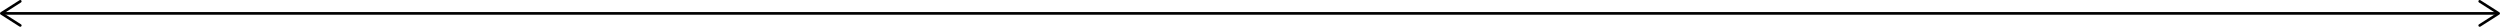 <?xml version="1.0" encoding="UTF-8"?>
<svg id="Layer_2" data-name="Layer 2" xmlns="http://www.w3.org/2000/svg" viewBox="0 0 939 10.06">
  <defs>
    <style>
      .cls-1 {
        fill: #000;
        stroke-width: 0px;
      }

      .cls-2 {
        fill: none;
        stroke: #000;
        stroke-miterlimit: 10;
      }
    </style>
  </defs>
  <g id="Layer_1-2" data-name="Layer 1">
    <g>
      <line class="cls-2" x1="1.2" y1="5.03" x2="937.8" y2="5.03"/>
      <path class="cls-1" d="M8.04,9.83c.15-.23.08-.54-.15-.69L1.43,5.03,7.88.92c.23-.15.3-.46.15-.69s-.46-.3-.69-.15L.23,4.61c-.14.09-.23.25-.23.42s.09.33.23.42l7.11,4.53c.08.05.18.08.27.08.17,0,.33-.08.42-.23Z"/>
      <path class="cls-1" d="M930.96,9.83c-.15-.23-.08-.54.15-.69l6.45-4.11-6.45-4.11c-.23-.15-.3-.46-.15-.69s.46-.3.69-.15l7.11,4.53c.14.09.23.25.23.42s-.09.33-.23.42l-7.11,4.53c-.08.05-.18.08-.27.08-.17,0-.33-.08-.42-.23Z"/>
    </g>
  </g>
</svg>